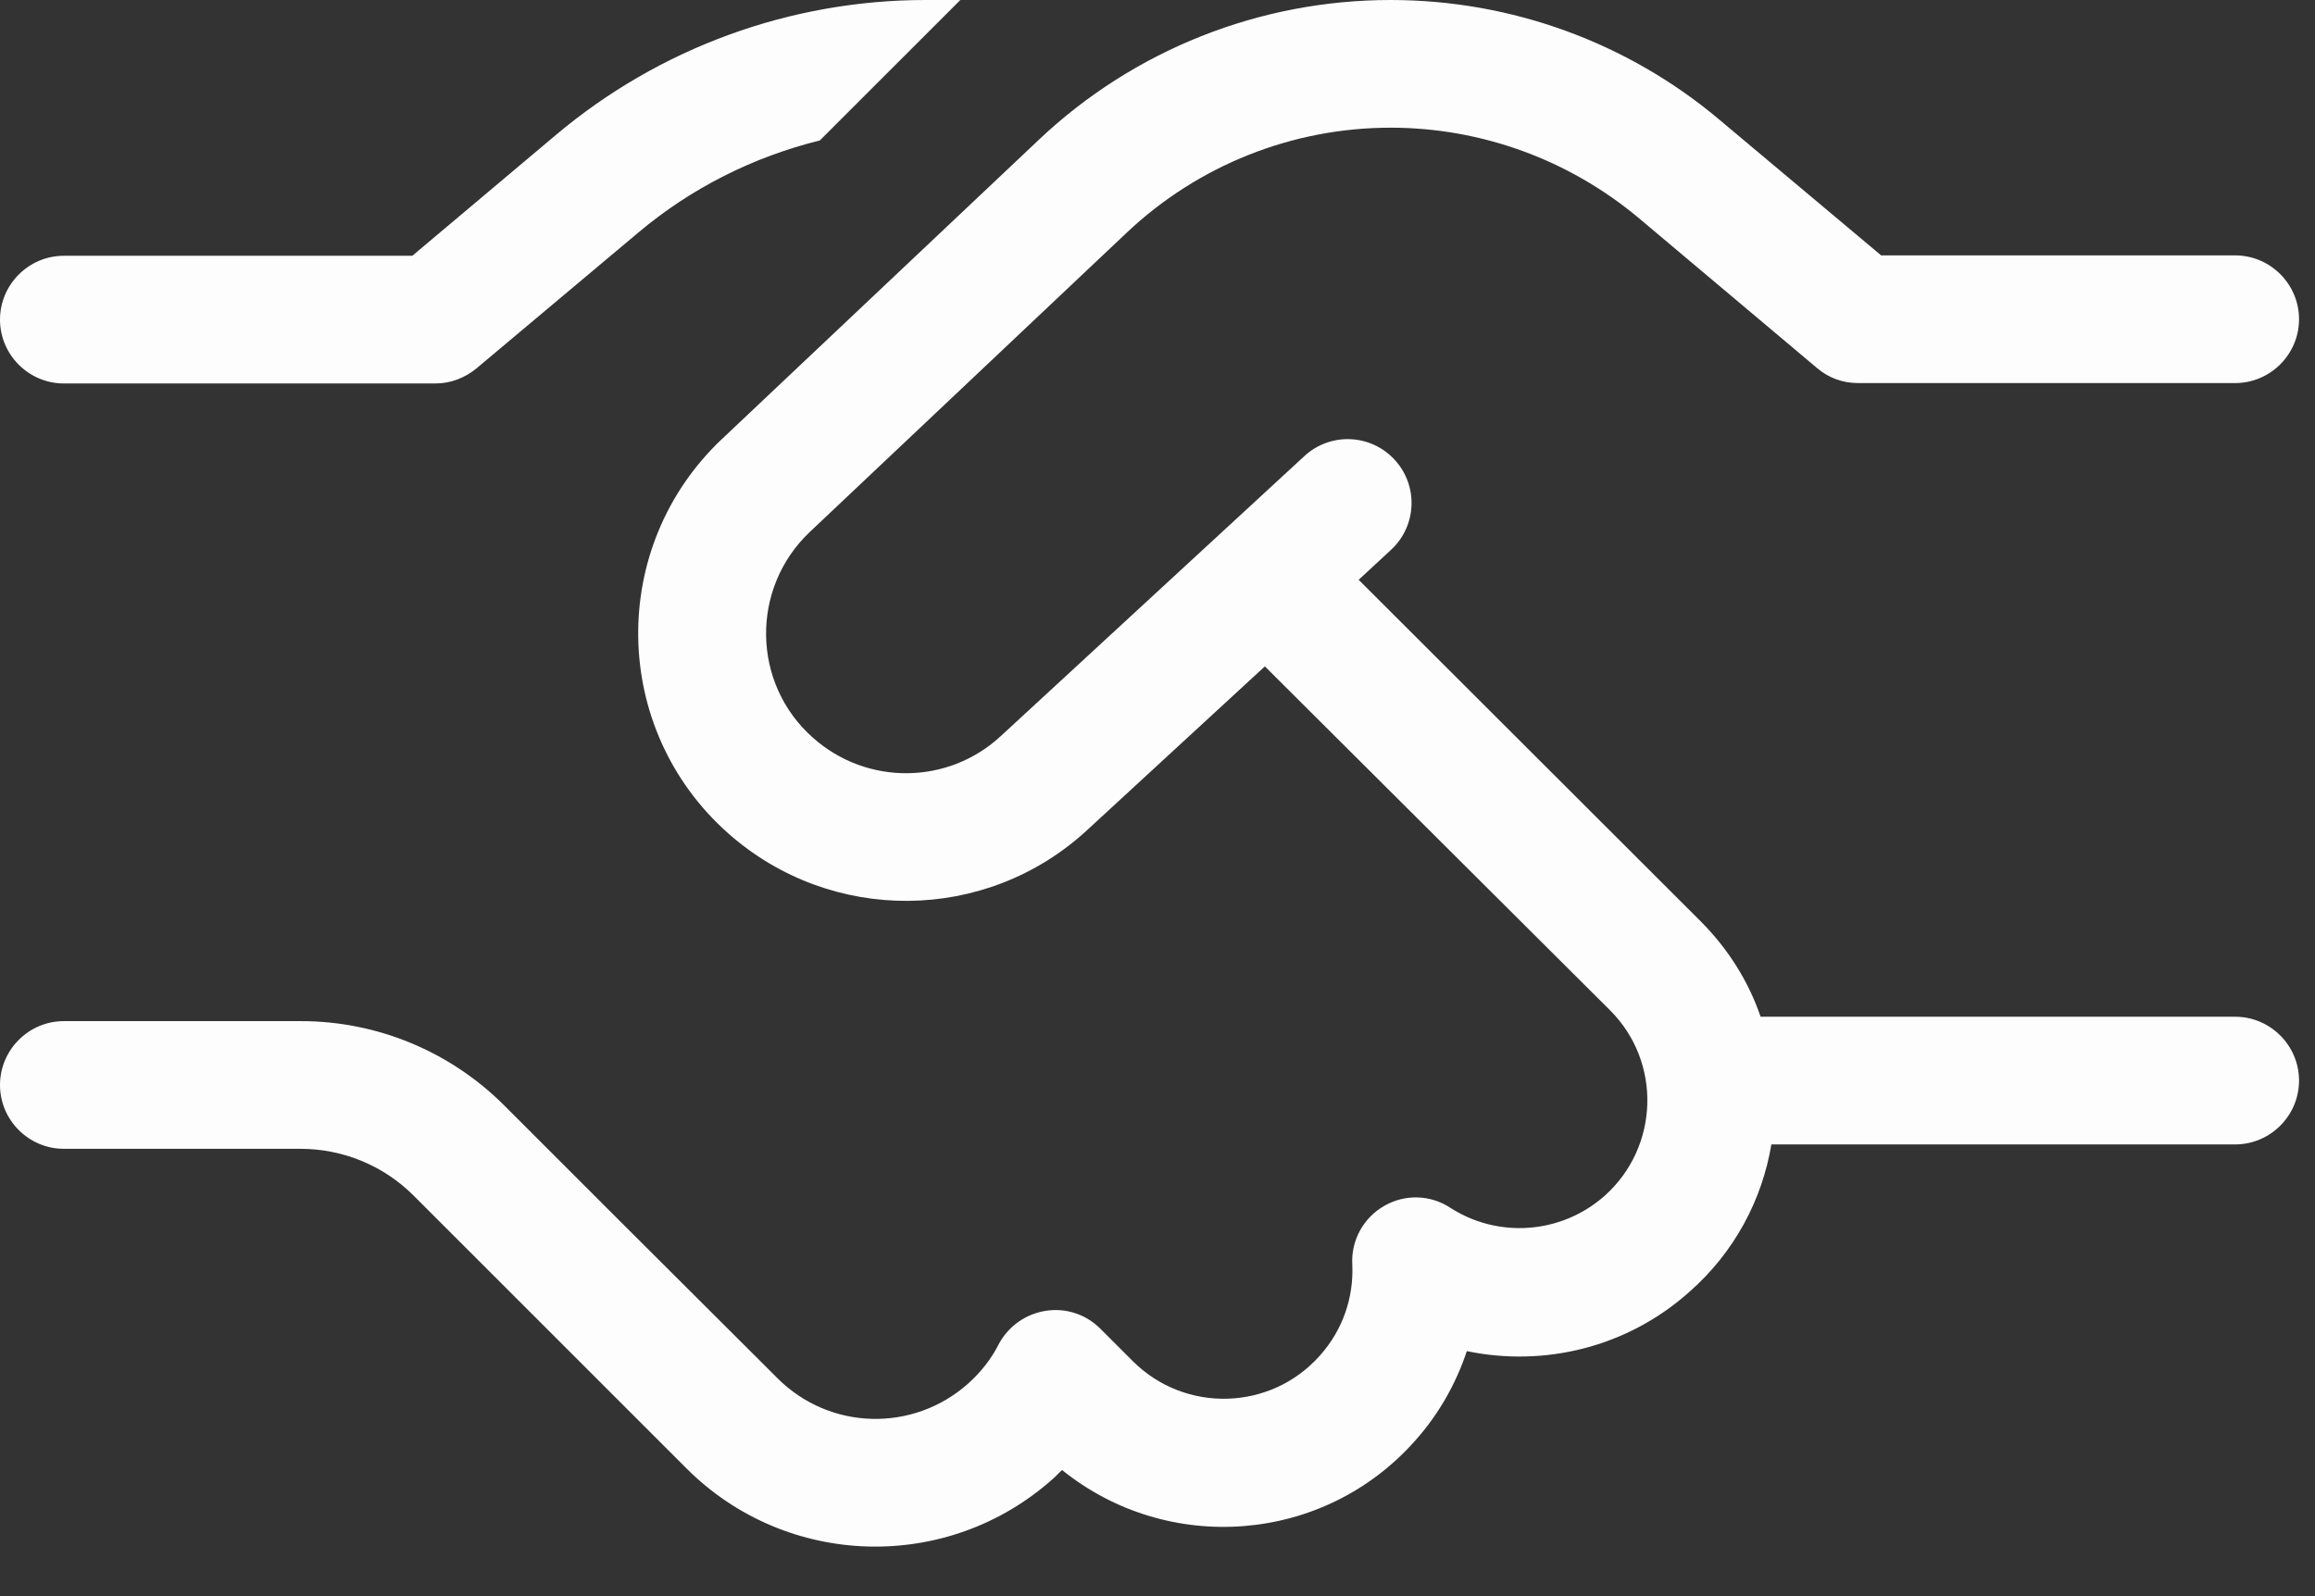 <?xml version="1.0" encoding="utf-8"?>
<svg xmlns="http://www.w3.org/2000/svg" fill="none" height="100%" overflow="visible" preserveAspectRatio="none" style="display: block;" viewBox="0 0 29 20" width="100%">
<rect x="0" y="0" width="29" height="20" fill="#333333" stroke="none"/>
<path d="M11.595 0H12.03L10.27 1.76C9.44 1.965 8.66 2.355 7.995 2.915L5.97 4.615C5.825 4.735 5.645 4.805 5.455 4.805H0.8C0.36 4.805 0 4.445 0 4.005C0 3.565 0.36 3.205 0.8 3.205H5.165L6.965 1.69C8.26 0.6 9.9 0 11.595 0ZM13.015 1.75C14.205 0.625 15.78 0 17.42 0C18.93 0 20.39 0.53 21.545 1.505L23.565 3.2H28C28.44 3.2 28.8 3.56 28.8 4C28.8 4.44 28.44 4.8 28 4.8H23.275C23.085 4.8 22.905 4.735 22.76 4.61L20.52 2.725C19.65 2 18.555 1.6 17.42 1.6C16.19 1.6 15.01 2.07 14.115 2.915L10.145 6.665C9.4 7.37 9.415 8.565 10.185 9.245C10.86 9.845 11.875 9.835 12.535 9.225L16.34 5.715C16.665 5.415 17.17 5.435 17.47 5.76C17.77 6.085 17.75 6.59 17.425 6.89L17.02 7.265L21.3 11.54C21.65 11.89 21.905 12.3 22.055 12.74H28C28.44 12.74 28.8 13.1 28.8 13.54C28.8 13.98 28.44 14.34 28 14.34H22.19C22.075 15.03 21.73 15.69 21.16 16.19C20.375 16.89 19.335 17.13 18.375 16.93C18.24 17.335 18.025 17.72 17.725 18.055C16.575 19.35 14.625 19.485 13.305 18.42C13.265 18.455 13.23 18.495 13.19 18.53C11.87 19.71 9.855 19.655 8.6 18.4L7.385 17.185L7.38 17.18L6.61 16.41L5.18 14.98C4.805 14.605 4.295 14.395 3.765 14.395H0.8C0.36 14.395 0 14.035 0 13.595C0 13.155 0.36 12.795 0.8 12.795H3.77C4.725 12.795 5.64 13.175 6.315 13.85L7.745 15.28L9.74 17.27C10.395 17.925 11.44 17.95 12.13 17.335C12.29 17.19 12.42 17.025 12.51 16.845C12.63 16.62 12.845 16.465 13.1 16.425C13.355 16.385 13.605 16.47 13.785 16.65L14.19 17.055C14.845 17.71 15.92 17.68 16.535 16.985C16.825 16.66 16.96 16.25 16.94 15.84C16.925 15.54 17.08 15.26 17.34 15.11C17.6 14.96 17.92 14.97 18.17 15.135C18.76 15.515 19.55 15.47 20.1 14.985C20.785 14.375 20.82 13.31 20.17 12.66L15.845 8.35L13.62 10.4C12.355 11.57 10.41 11.585 9.12 10.44C7.65 9.135 7.615 6.85 9.045 5.5L13.015 1.75Z" fill="#FDFDFD" id="Vector"/>
</svg>